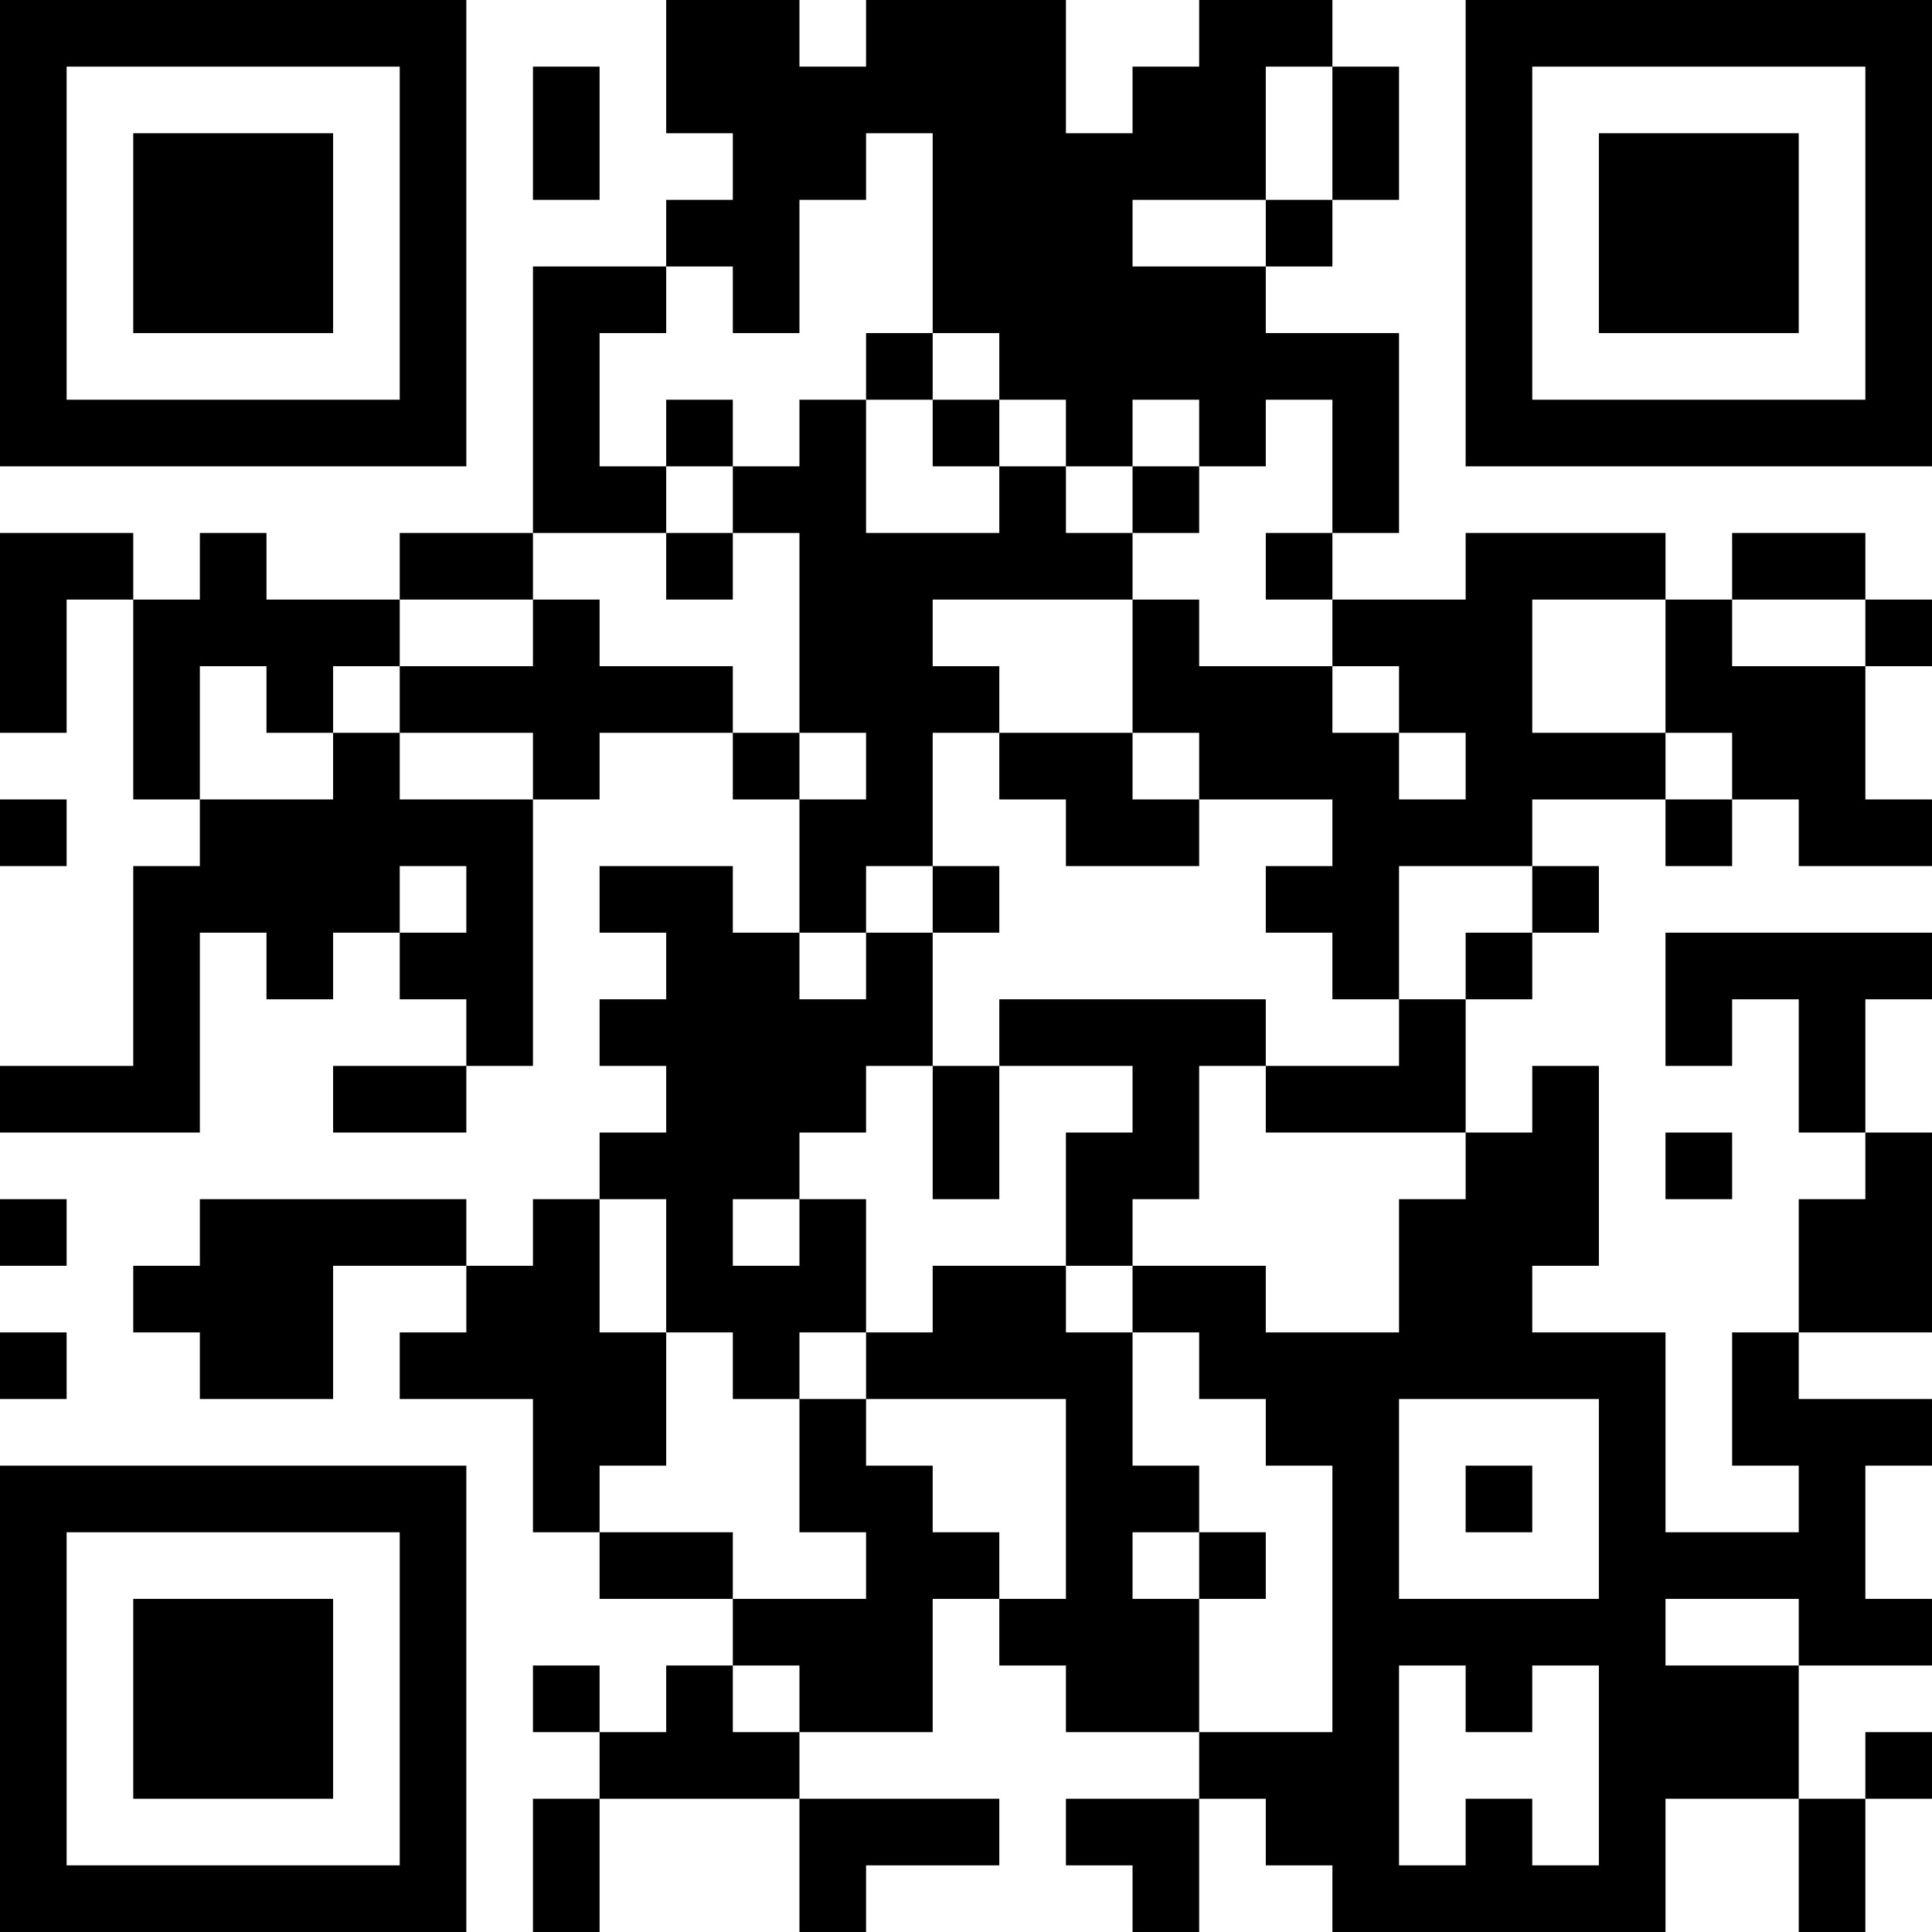 <?xml version="1.0" encoding="UTF-8"?>
<svg xmlns="http://www.w3.org/2000/svg" version="1.1" width="400" height="400" viewBox="0 0 400 400"><rect x="0" y="0" width="400" height="400" fill="#ffffff"/><g transform="scale(13.793)"><g transform="translate(0,0)"><path fill-rule="evenodd" d="M10 0L10 2L11 2L11 3L10 3L10 4L8 4L8 8L6 8L6 9L4 9L4 8L3 8L3 9L2 9L2 8L0 8L0 11L1 11L1 9L2 9L2 12L3 12L3 13L2 13L2 16L0 16L0 17L3 17L3 14L4 14L4 15L5 15L5 14L6 14L6 15L7 15L7 16L5 16L5 17L7 17L7 16L8 16L8 12L9 12L9 11L11 11L11 12L12 12L12 14L11 14L11 13L9 13L9 14L10 14L10 15L9 15L9 16L10 16L10 17L9 17L9 18L8 18L8 19L7 19L7 18L3 18L3 19L2 19L2 20L3 20L3 21L5 21L5 19L7 19L7 20L6 20L6 21L8 21L8 23L9 23L9 24L11 24L11 25L10 25L10 26L9 26L9 25L8 25L8 26L9 26L9 27L8 27L8 29L9 29L9 27L12 27L12 29L13 29L13 28L15 28L15 27L12 27L12 26L14 26L14 24L15 24L15 25L16 25L16 26L18 26L18 27L16 27L16 28L17 28L17 29L18 29L18 27L19 27L19 28L20 28L20 29L25 29L25 27L27 27L27 29L28 29L28 27L29 27L29 26L28 26L28 27L27 27L27 25L29 25L29 24L28 24L28 22L29 22L29 21L27 21L27 20L29 20L29 17L28 17L28 15L29 15L29 14L25 14L25 16L26 16L26 15L27 15L27 17L28 17L28 18L27 18L27 20L26 20L26 22L27 22L27 23L25 23L25 20L23 20L23 19L24 19L24 16L23 16L23 17L22 17L22 15L23 15L23 14L24 14L24 13L23 13L23 12L25 12L25 13L26 13L26 12L27 12L27 13L29 13L29 12L28 12L28 10L29 10L29 9L28 9L28 8L26 8L26 9L25 9L25 8L22 8L22 9L20 9L20 8L21 8L21 5L19 5L19 4L20 4L20 3L21 3L21 1L20 1L20 0L18 0L18 1L17 1L17 2L16 2L16 0L13 0L13 1L12 1L12 0ZM8 1L8 3L9 3L9 1ZM19 1L19 3L17 3L17 4L19 4L19 3L20 3L20 1ZM13 2L13 3L12 3L12 5L11 5L11 4L10 4L10 5L9 5L9 7L10 7L10 8L8 8L8 9L6 9L6 10L5 10L5 11L4 11L4 10L3 10L3 12L5 12L5 11L6 11L6 12L8 12L8 11L6 11L6 10L8 10L8 9L9 9L9 10L11 10L11 11L12 11L12 12L13 12L13 11L12 11L12 8L11 8L11 7L12 7L12 6L13 6L13 8L15 8L15 7L16 7L16 8L17 8L17 9L14 9L14 10L15 10L15 11L14 11L14 13L13 13L13 14L12 14L12 15L13 15L13 14L14 14L14 16L13 16L13 17L12 17L12 18L11 18L11 19L12 19L12 18L13 18L13 20L12 20L12 21L11 21L11 20L10 20L10 18L9 18L9 20L10 20L10 22L9 22L9 23L11 23L11 24L13 24L13 23L12 23L12 21L13 21L13 22L14 22L14 23L15 23L15 24L16 24L16 21L13 21L13 20L14 20L14 19L16 19L16 20L17 20L17 22L18 22L18 23L17 23L17 24L18 24L18 26L20 26L20 22L19 22L19 21L18 21L18 20L17 20L17 19L19 19L19 20L21 20L21 18L22 18L22 17L19 17L19 16L21 16L21 15L22 15L22 14L23 14L23 13L21 13L21 15L20 15L20 14L19 14L19 13L20 13L20 12L18 12L18 11L17 11L17 9L18 9L18 10L20 10L20 11L21 11L21 12L22 12L22 11L21 11L21 10L20 10L20 9L19 9L19 8L20 8L20 6L19 6L19 7L18 7L18 6L17 6L17 7L16 7L16 6L15 6L15 5L14 5L14 2ZM13 5L13 6L14 6L14 7L15 7L15 6L14 6L14 5ZM10 6L10 7L11 7L11 6ZM17 7L17 8L18 8L18 7ZM10 8L10 9L11 9L11 8ZM23 9L23 11L25 11L25 12L26 12L26 11L25 11L25 9ZM26 9L26 10L28 10L28 9ZM15 11L15 12L16 12L16 13L18 13L18 12L17 12L17 11ZM0 12L0 13L1 13L1 12ZM6 13L6 14L7 14L7 13ZM14 13L14 14L15 14L15 13ZM15 15L15 16L14 16L14 18L15 18L15 16L17 16L17 17L16 17L16 19L17 19L17 18L18 18L18 16L19 16L19 15ZM25 17L25 18L26 18L26 17ZM0 18L0 19L1 19L1 18ZM0 20L0 21L1 21L1 20ZM21 21L21 24L24 24L24 21ZM22 22L22 23L23 23L23 22ZM18 23L18 24L19 24L19 23ZM25 24L25 25L27 25L27 24ZM11 25L11 26L12 26L12 25ZM21 25L21 28L22 28L22 27L23 27L23 28L24 28L24 25L23 25L23 26L22 26L22 25ZM0 0L0 7L7 7L7 0ZM1 1L1 6L6 6L6 1ZM2 2L2 5L5 5L5 2ZM22 0L22 7L29 7L29 0ZM23 1L23 6L28 6L28 1ZM24 2L24 5L27 5L27 2ZM0 22L0 29L7 29L7 22ZM1 23L1 28L6 28L6 23ZM2 24L2 27L5 27L5 24Z" fill="#000000"/></g></g></svg>
